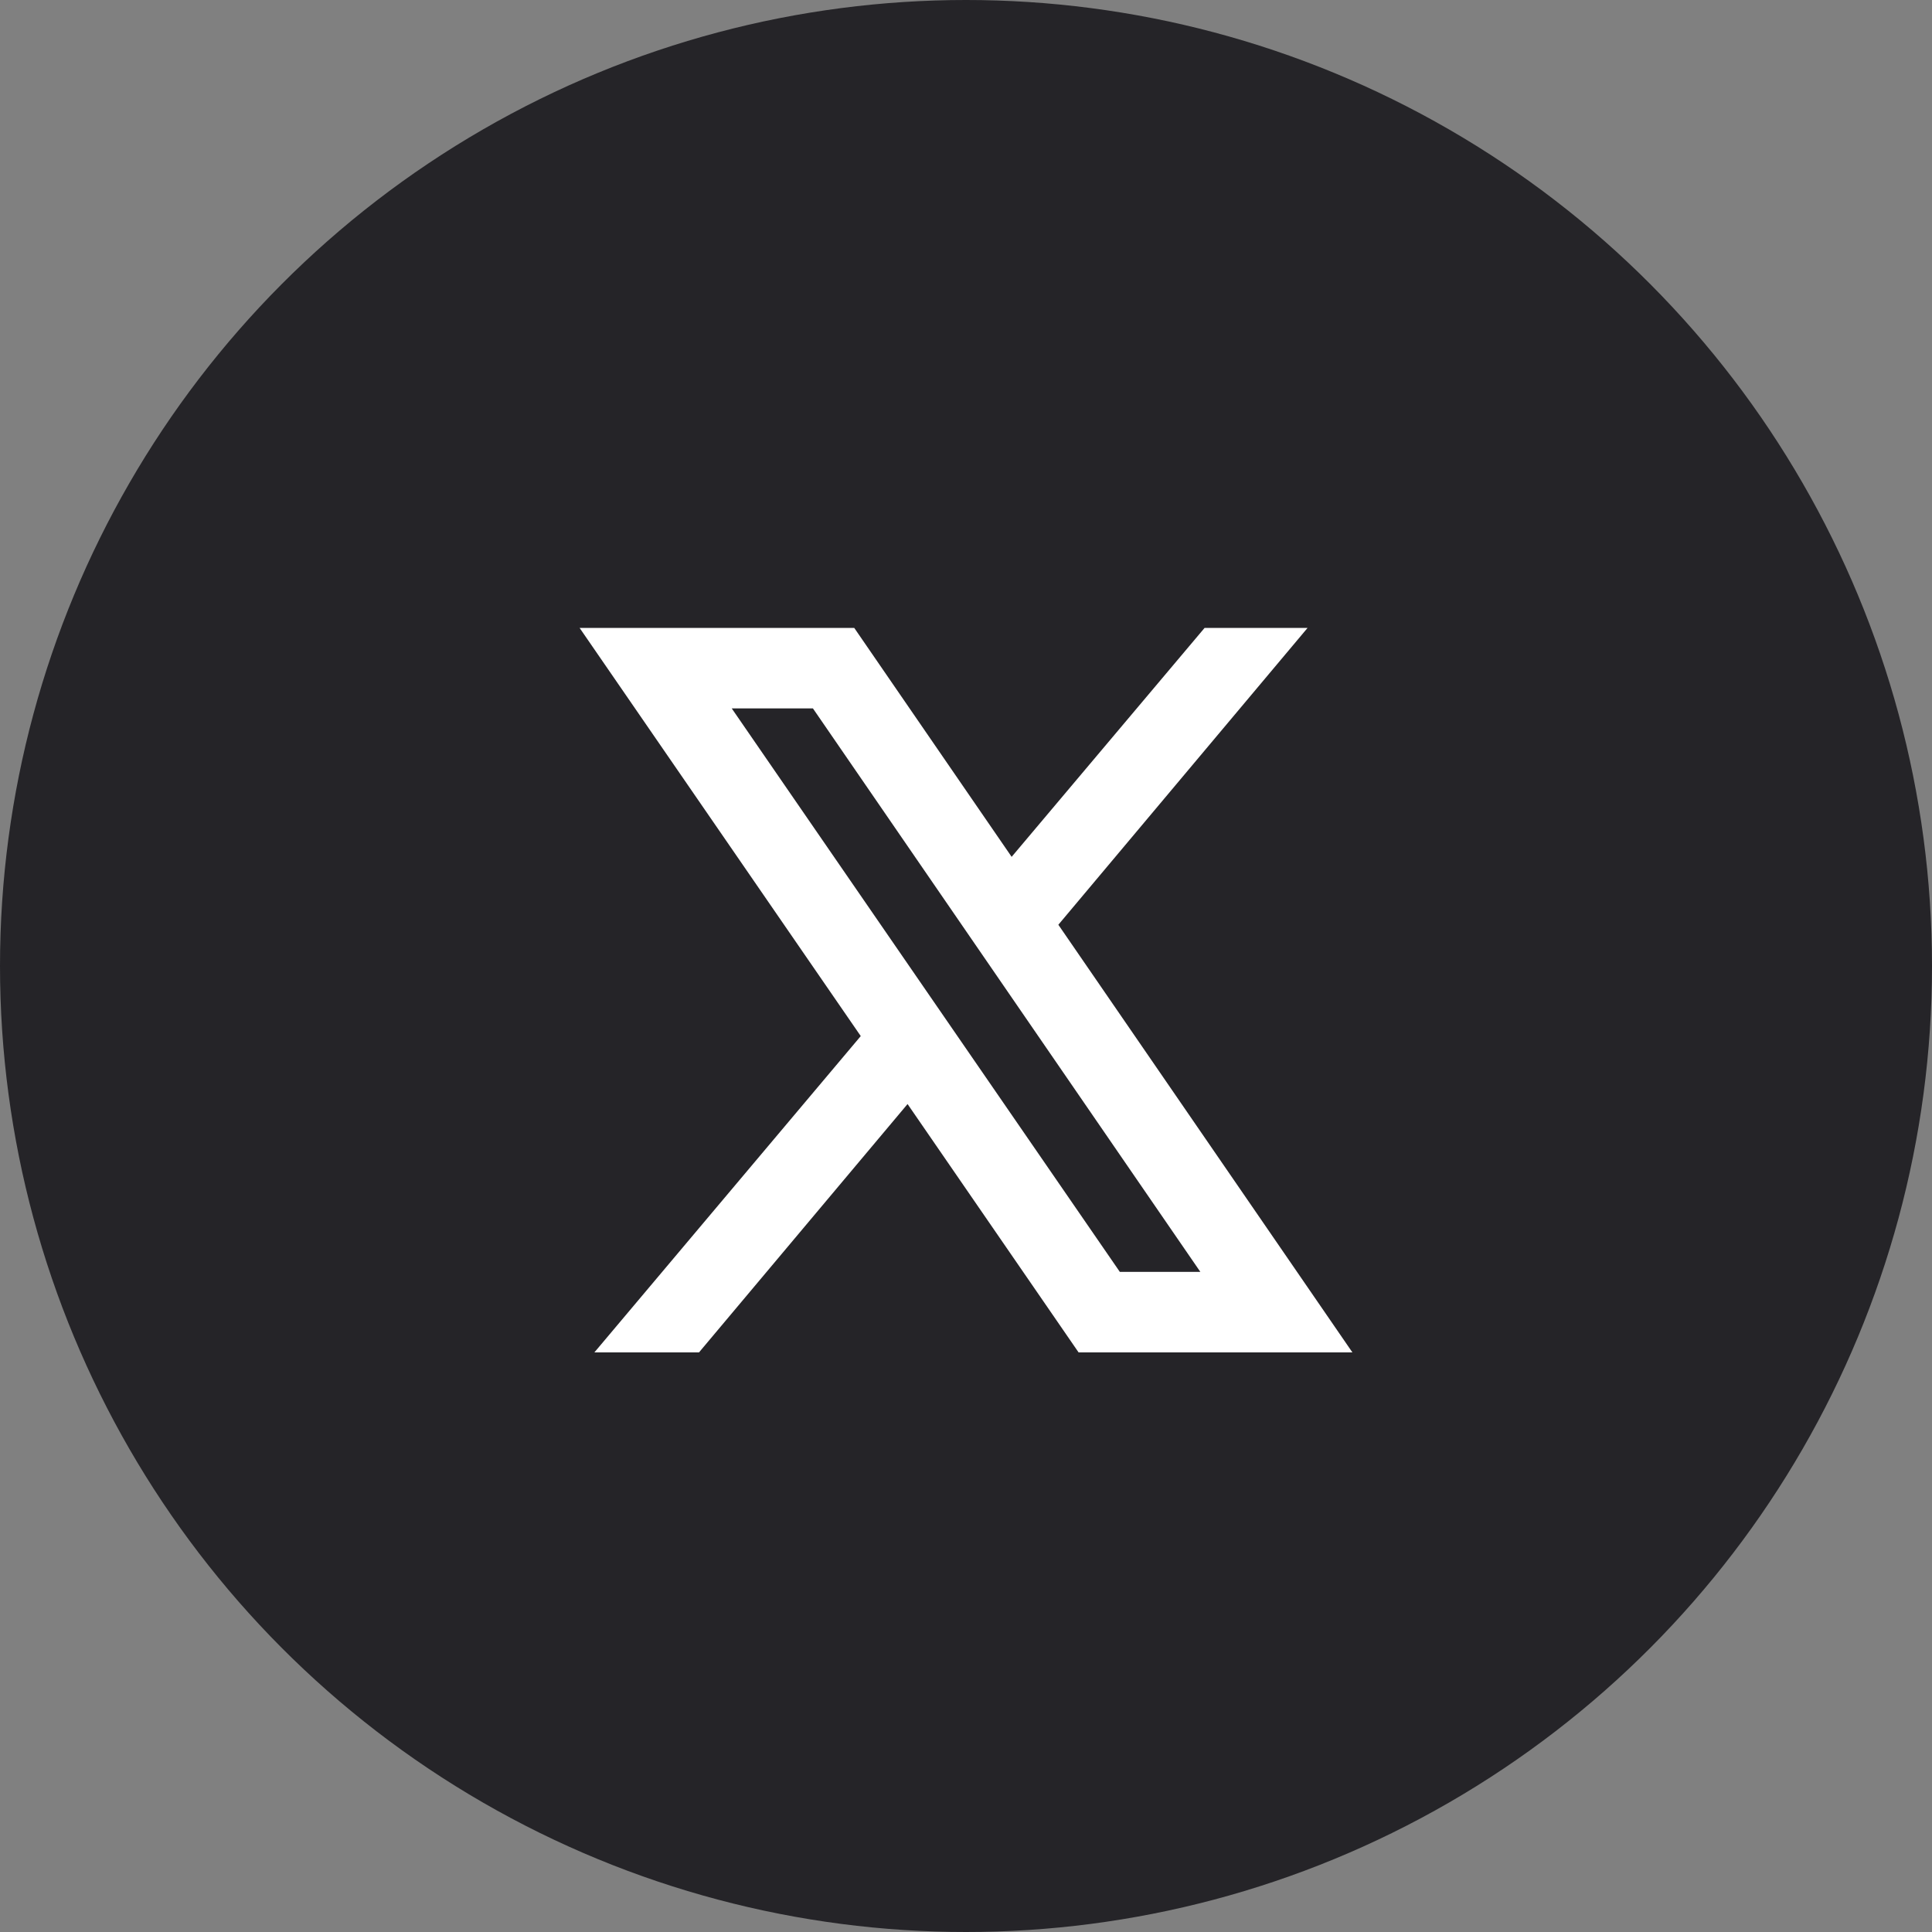 <svg width="40" height="40" viewBox="0 0 40 40" fill="none" xmlns="http://www.w3.org/2000/svg">
<rect x="0" y="0" width="40" height="40" fill="#808080" stroke="none"/>
<circle cx="20" cy="20" r="20" fill="#252428"/>
<path d="M12 13L17.821 21.451L12.306 28H14.472L18.79 22.858L22.331 28H28L21.912 19.146L27.072 13H24.94L20.945 17.74L17.686 13H12ZM15.15 14.667H16.831L24.852 26.333H23.185L15.15 14.667Z" fill="white"/>
</svg>
